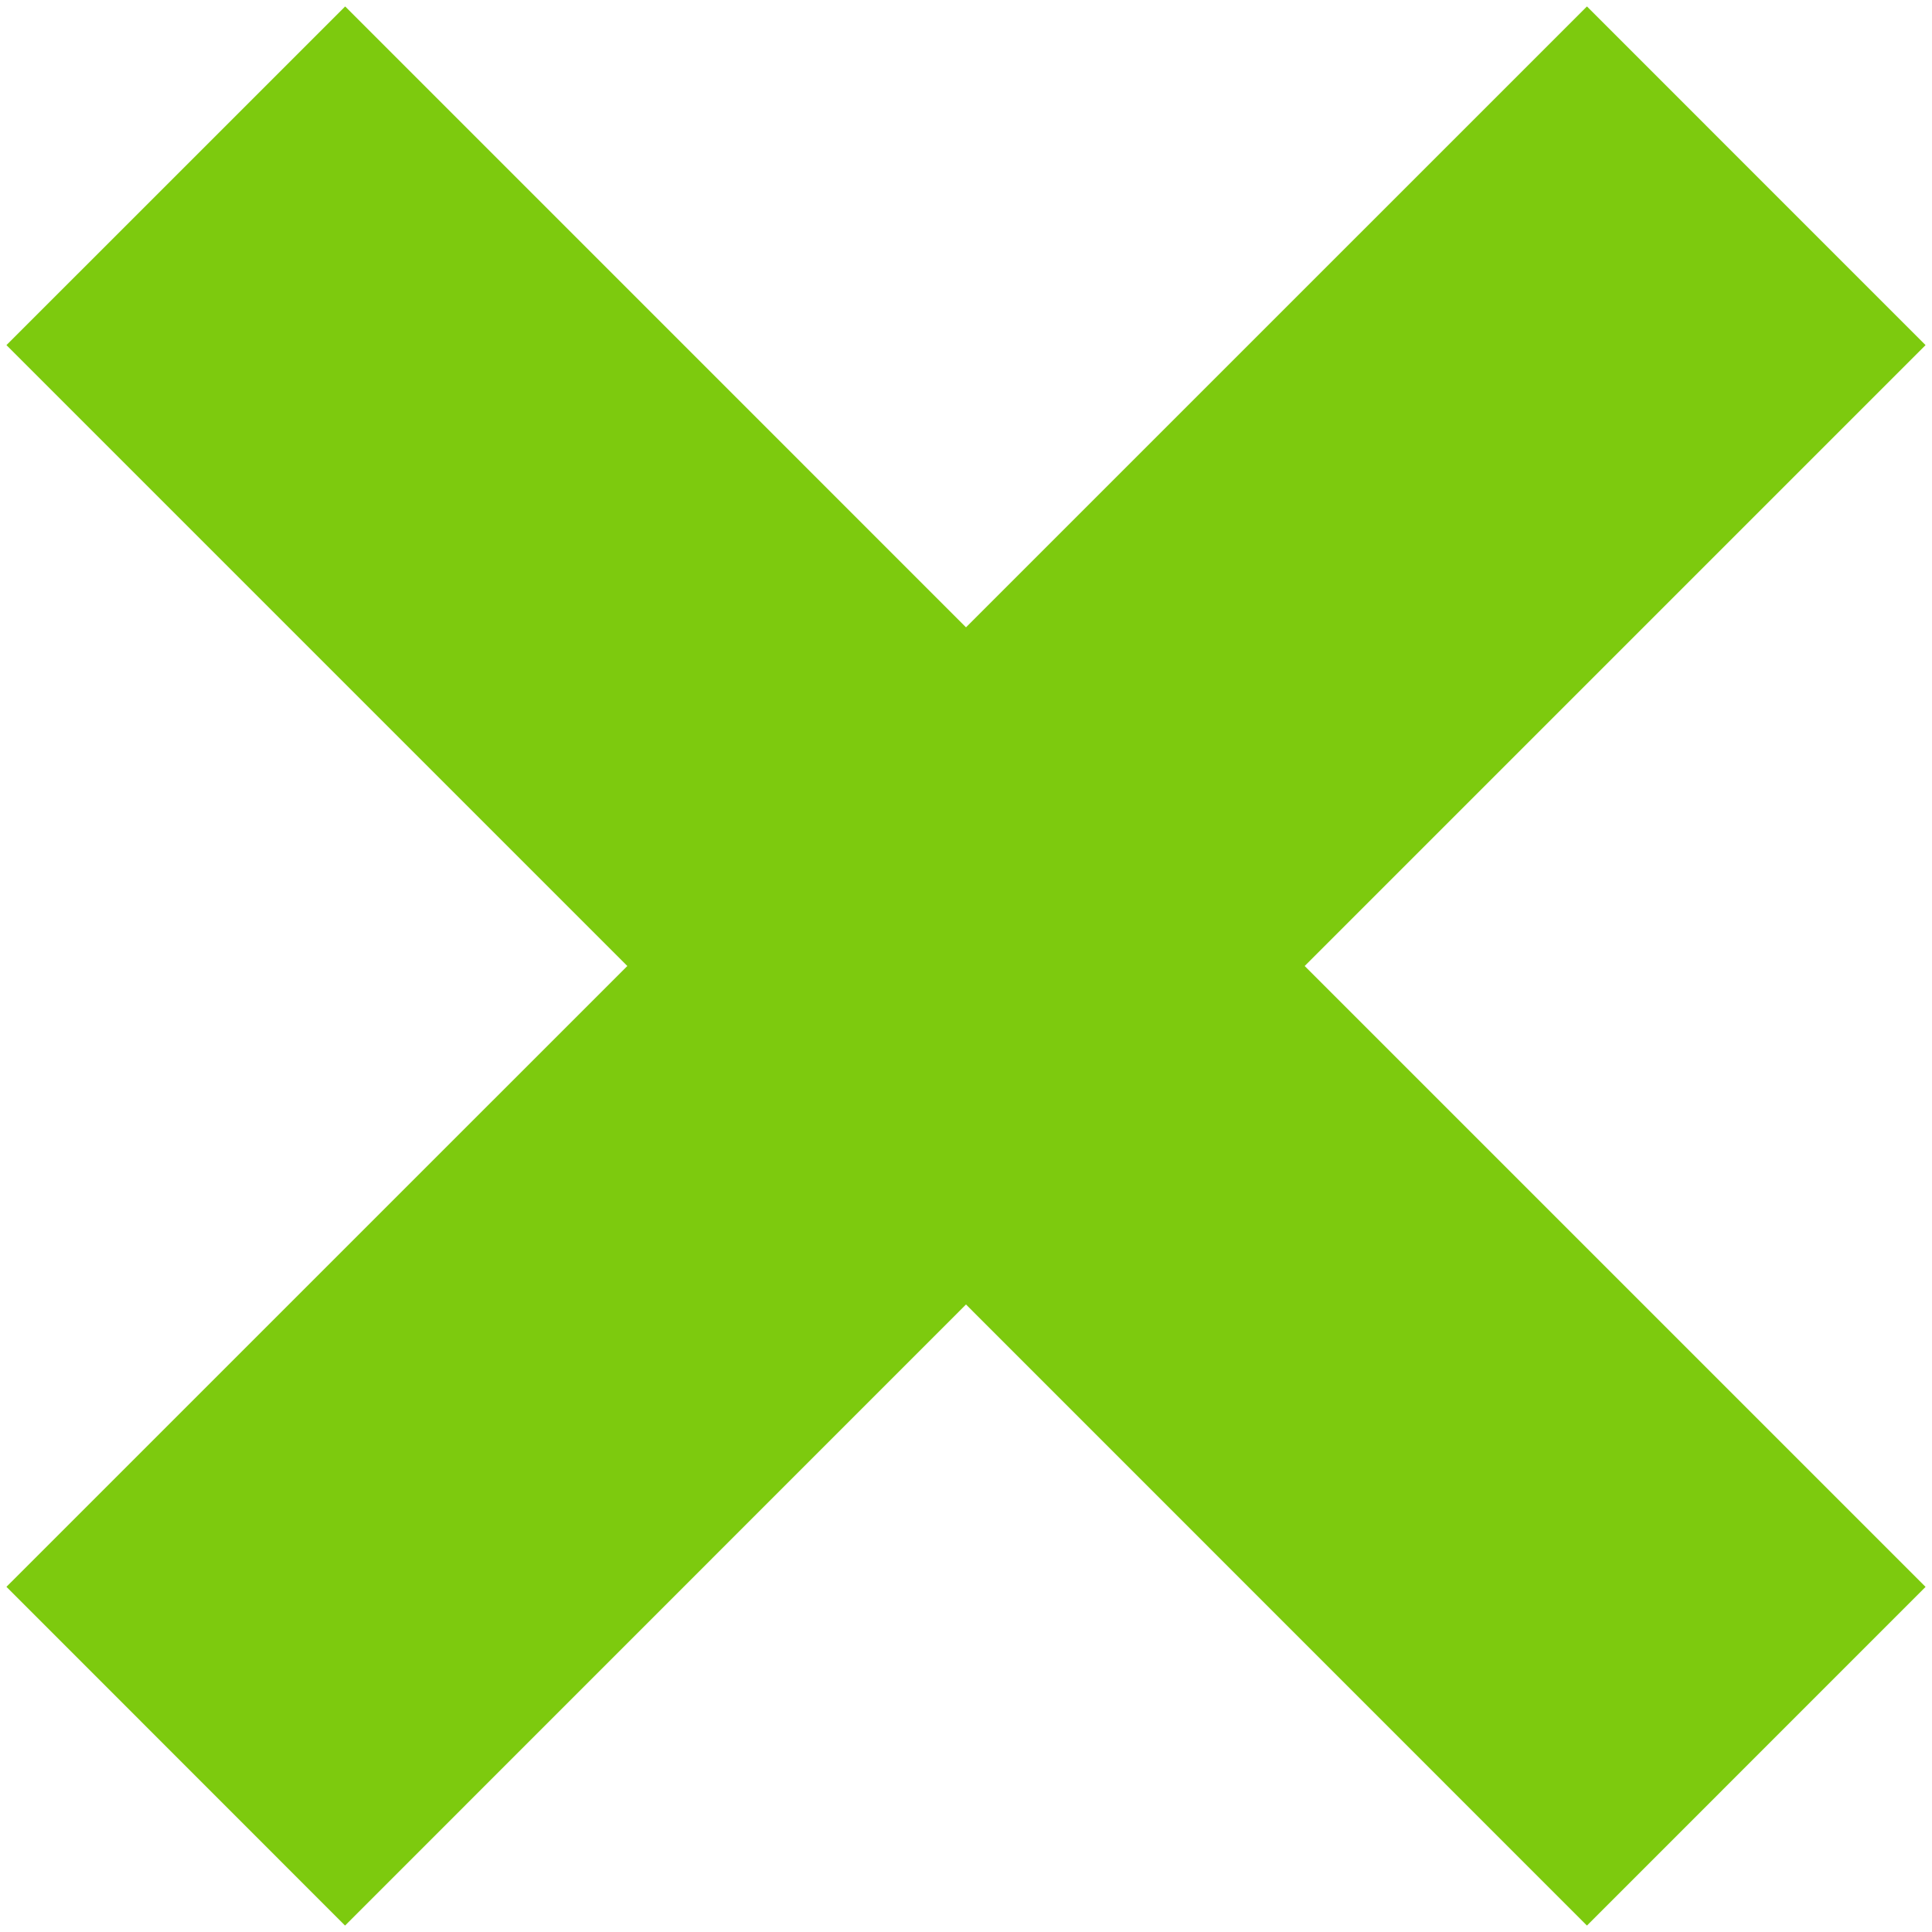 <svg viewBox="0 0 300 300" xmlns="http://www.w3.org/2000/svg"><path d="m150 202.56-96.42 96.44-52.58-52.6 96.41-96.4-96.41-96.41 52.6-52.59 96.4 96.41 96.42-96.41 52.58 52.59-96.41 96.41 96.41 96.41-52.58 52.59z" fill="#7dca0e"/></svg>
